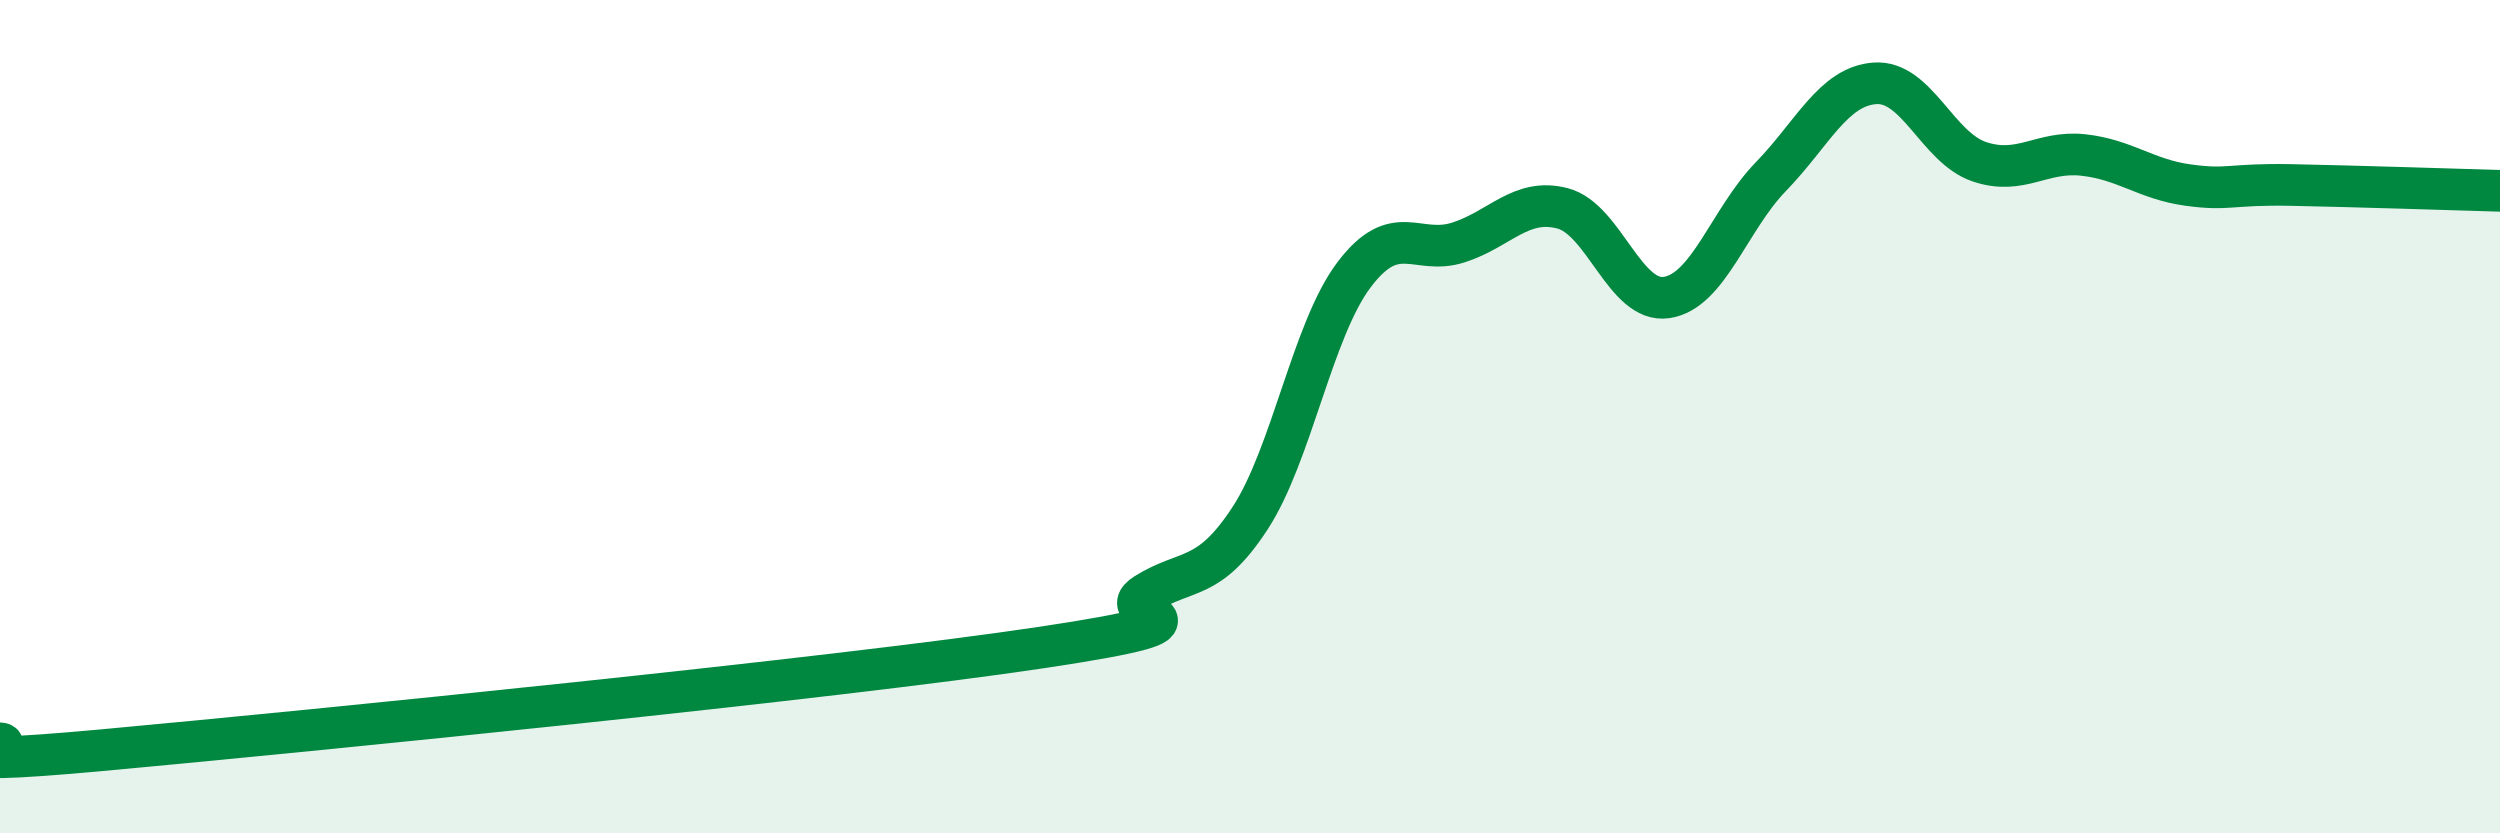 
    <svg width="60" height="20" viewBox="0 0 60 20" xmlns="http://www.w3.org/2000/svg">
      <path
        d="M 0,17.84 C 0.5,17.87 -2.5,18.46 2.5,18 C 7.5,17.54 20,16.29 25,15.54 C 30,14.79 26.5,14.87 27.5,14.25 C 28.5,13.63 29,13.97 30,12.44 C 31,10.91 31.5,7.91 32.5,6.59 C 33.5,5.27 34,6.14 35,5.82 C 36,5.5 36.5,4.74 37.5,5 C 38.5,5.26 39,7.29 40,7.14 C 41,6.99 41.5,5.27 42.5,4.24 C 43.5,3.21 44,2.07 45,2 C 46,1.93 46.5,3.54 47.5,3.88 C 48.5,4.22 49,3.61 50,3.72 C 51,3.83 51.5,4.3 52.5,4.44 C 53.5,4.58 53.5,4.41 55,4.44 C 56.5,4.47 59,4.55 60,4.58L60 20L0 20Z"
        fill="#008740"
        opacity="0.1"
        stroke-linecap="round"
        stroke-linejoin="round"
      />
      <path
        d="M 0,17.84 C 0.5,17.87 -2.5,18.46 2.5,18 C 7.5,17.54 20,16.29 25,15.54 C 30,14.79 26.5,14.87 27.5,14.25 C 28.5,13.63 29,13.97 30,12.44 C 31,10.91 31.5,7.91 32.5,6.59 C 33.5,5.27 34,6.14 35,5.82 C 36,5.5 36.5,4.74 37.5,5 C 38.5,5.26 39,7.29 40,7.14 C 41,6.99 41.5,5.27 42.5,4.24 C 43.5,3.21 44,2.07 45,2 C 46,1.93 46.5,3.54 47.5,3.88 C 48.5,4.22 49,3.61 50,3.72 C 51,3.83 51.5,4.3 52.5,4.44 C 53.5,4.58 53.5,4.41 55,4.44 C 56.5,4.47 59,4.55 60,4.58"
        stroke="#008740"
        stroke-width="1"
        fill="none"
        stroke-linecap="round"
        stroke-linejoin="round"
      />
    </svg>
  